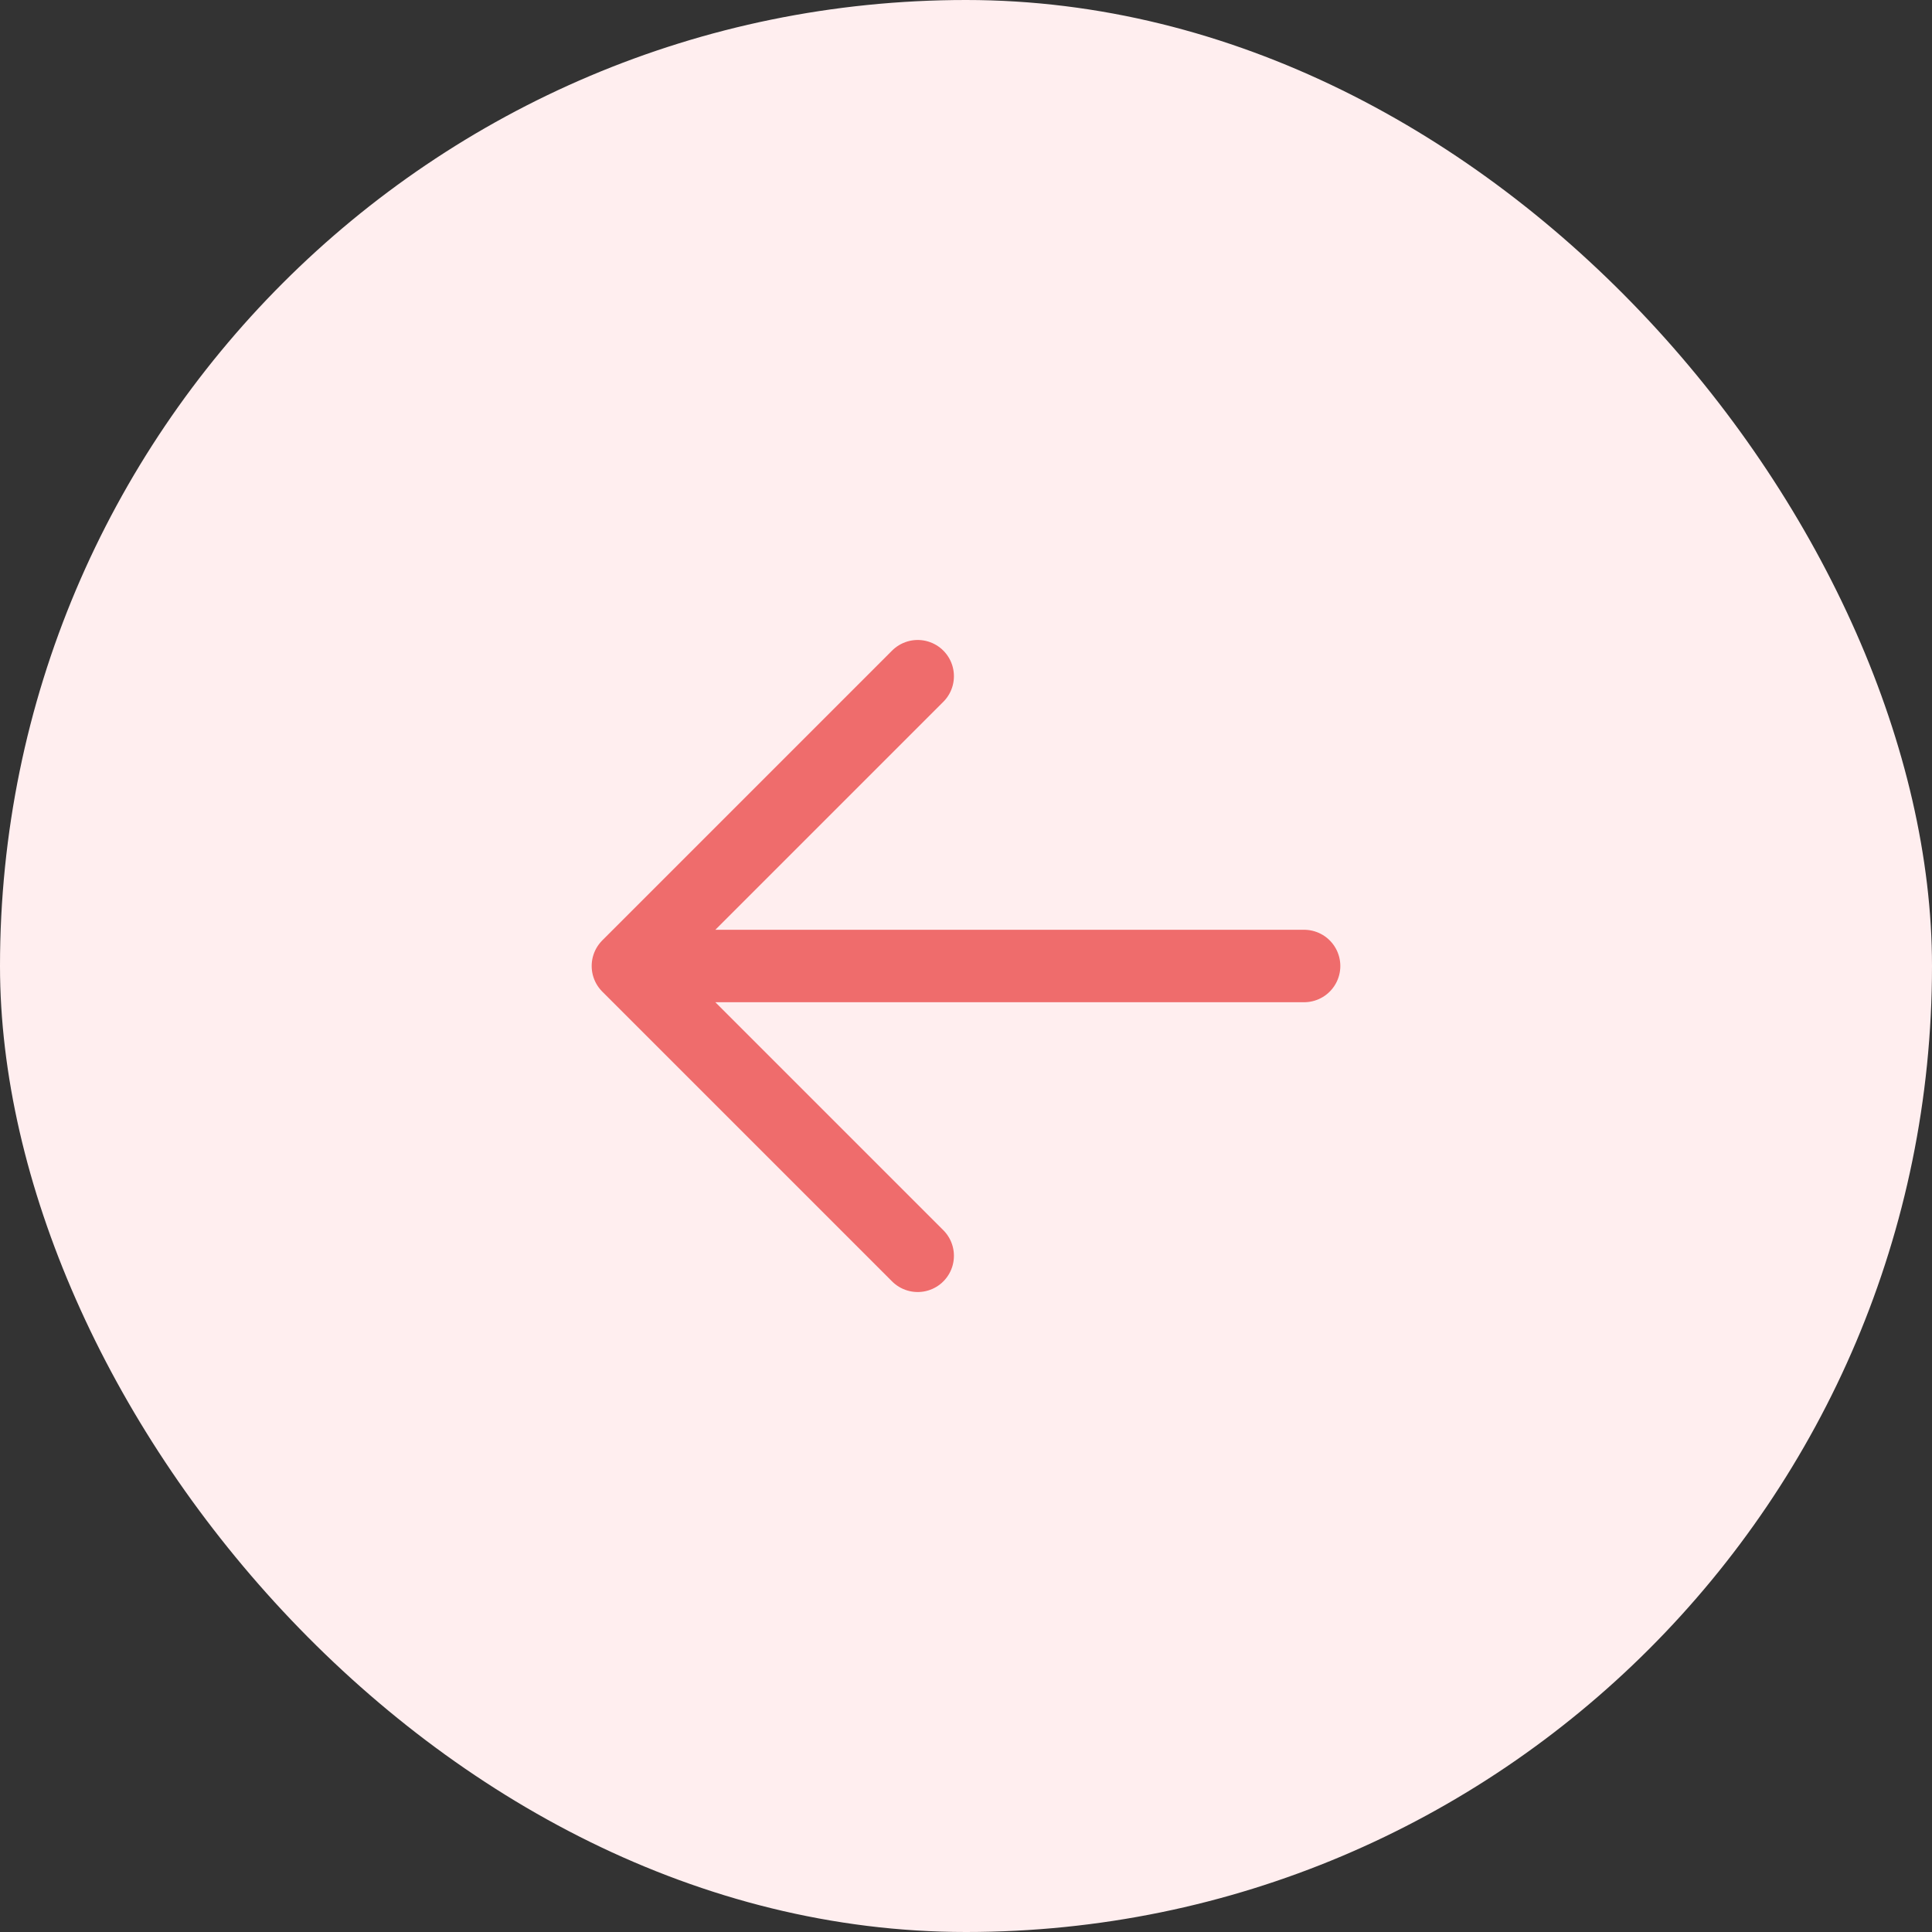 <svg width="40" height="40" viewBox="0 0 40 40" fill="none" xmlns="http://www.w3.org/2000/svg">
<rect x="0" y="0" width="40" height="40" fill="#333333" stroke="none"/>
<rect width="40" height="40" rx="20" fill="#FFEEEF"/>
<path d="M27 20L13 20M13 20L19 14M13 20L19 26" stroke="#EF6C6C" stroke-width="1.5" stroke-linecap="round" stroke-linejoin="round"/>
</svg>
